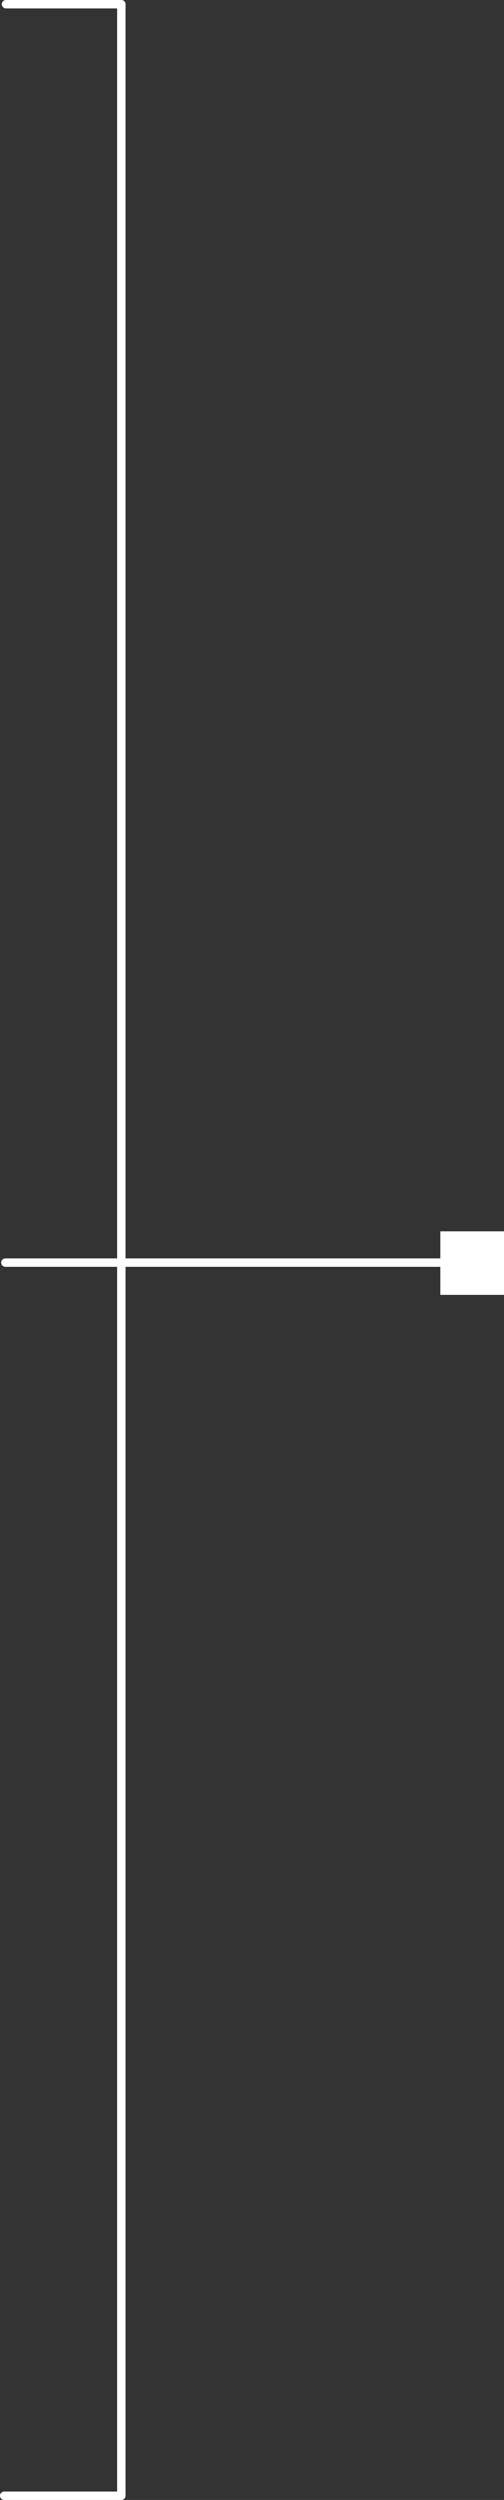 <svg preserveAspectRatio="none" xmlns="http://www.w3.org/2000/svg" width="83.9" height="415.4" viewBox="0 0 83.9 415.4"><rect x="0" y="0" width="83.9" height="415.4" fill="#333333" stroke="none"/><defs><style>.a{fill:#fff;}</style></defs><title>slide_arw_right</title><path class="a" d="M0,414.7a.7.7,0,0,1,.7-.7H19.5V1.4H1A.7.7,0,0,1,1,0H20.2a.7.7,0,0,1,.7.7v414h0a.7.7,0,0,1-.7.7H.7A.7.7,0,0,1,0,414.7Z" transform="translate(0 0)"/><path class="a" d="M.9,210.5a.7.7,0,0,1,0-1.4H78.6a.7.7,0,0,1,0,1.4H.9Z" transform="translate(0 0)"/><rect class="a" x="73.3" y="204.6" width="10.6" height="10.56"/></svg>